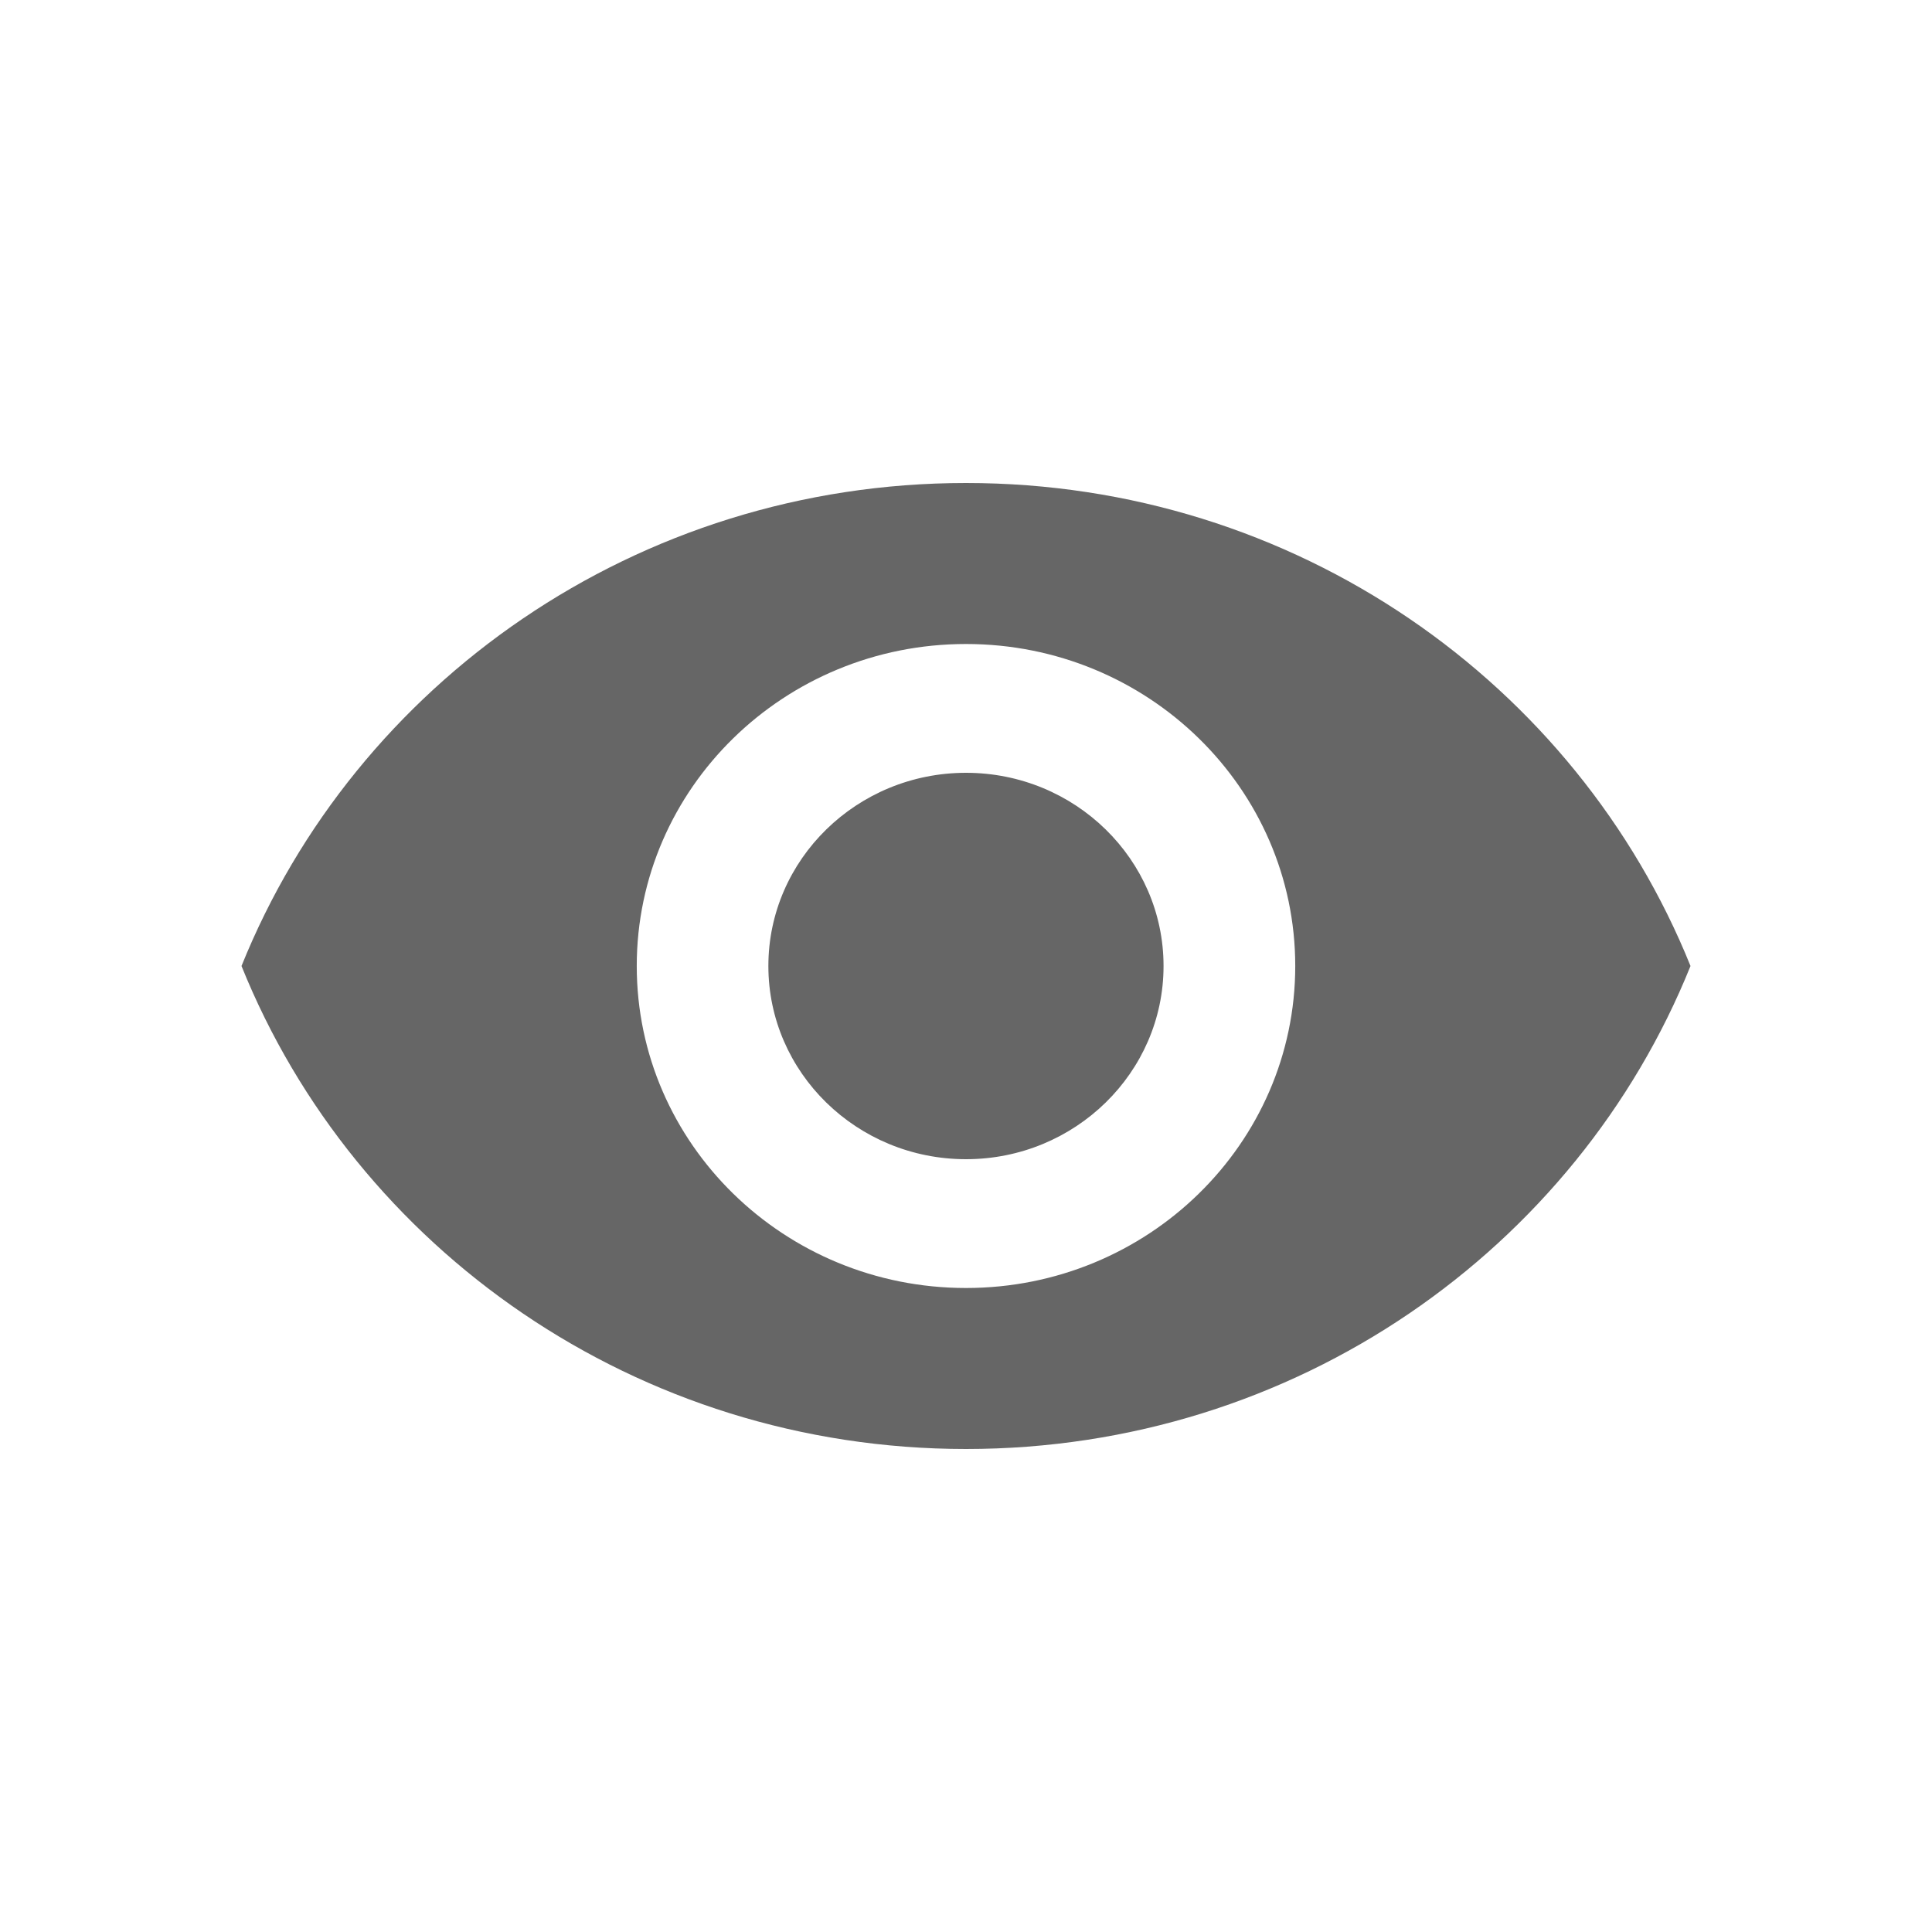 <svg width="24" height="24" viewBox="0 0 24 24" fill="none" xmlns="http://www.w3.org/2000/svg"><path d="M12 6c-4.09 0-7.585 2.488-9 6 1.415 3.512 4.91 6 9 6 4.095 0 7.585-2.488 9-6-1.416-3.512-4.905-6-9-6zm0 10c-2.258 0-4.09-1.792-4.09-4S9.741 8 12 8s4.09 1.792 4.09 4-1.832 4-4.09 4zm0-6.4c-1.354 0-2.455 1.076-2.455 2.4 0 1.324 1.1 2.4 2.455 2.4 1.354 0 2.454-1.076 2.454-2.4 0-1.324-1.1-2.4-2.454-2.4z" fill="#666"/></svg>
